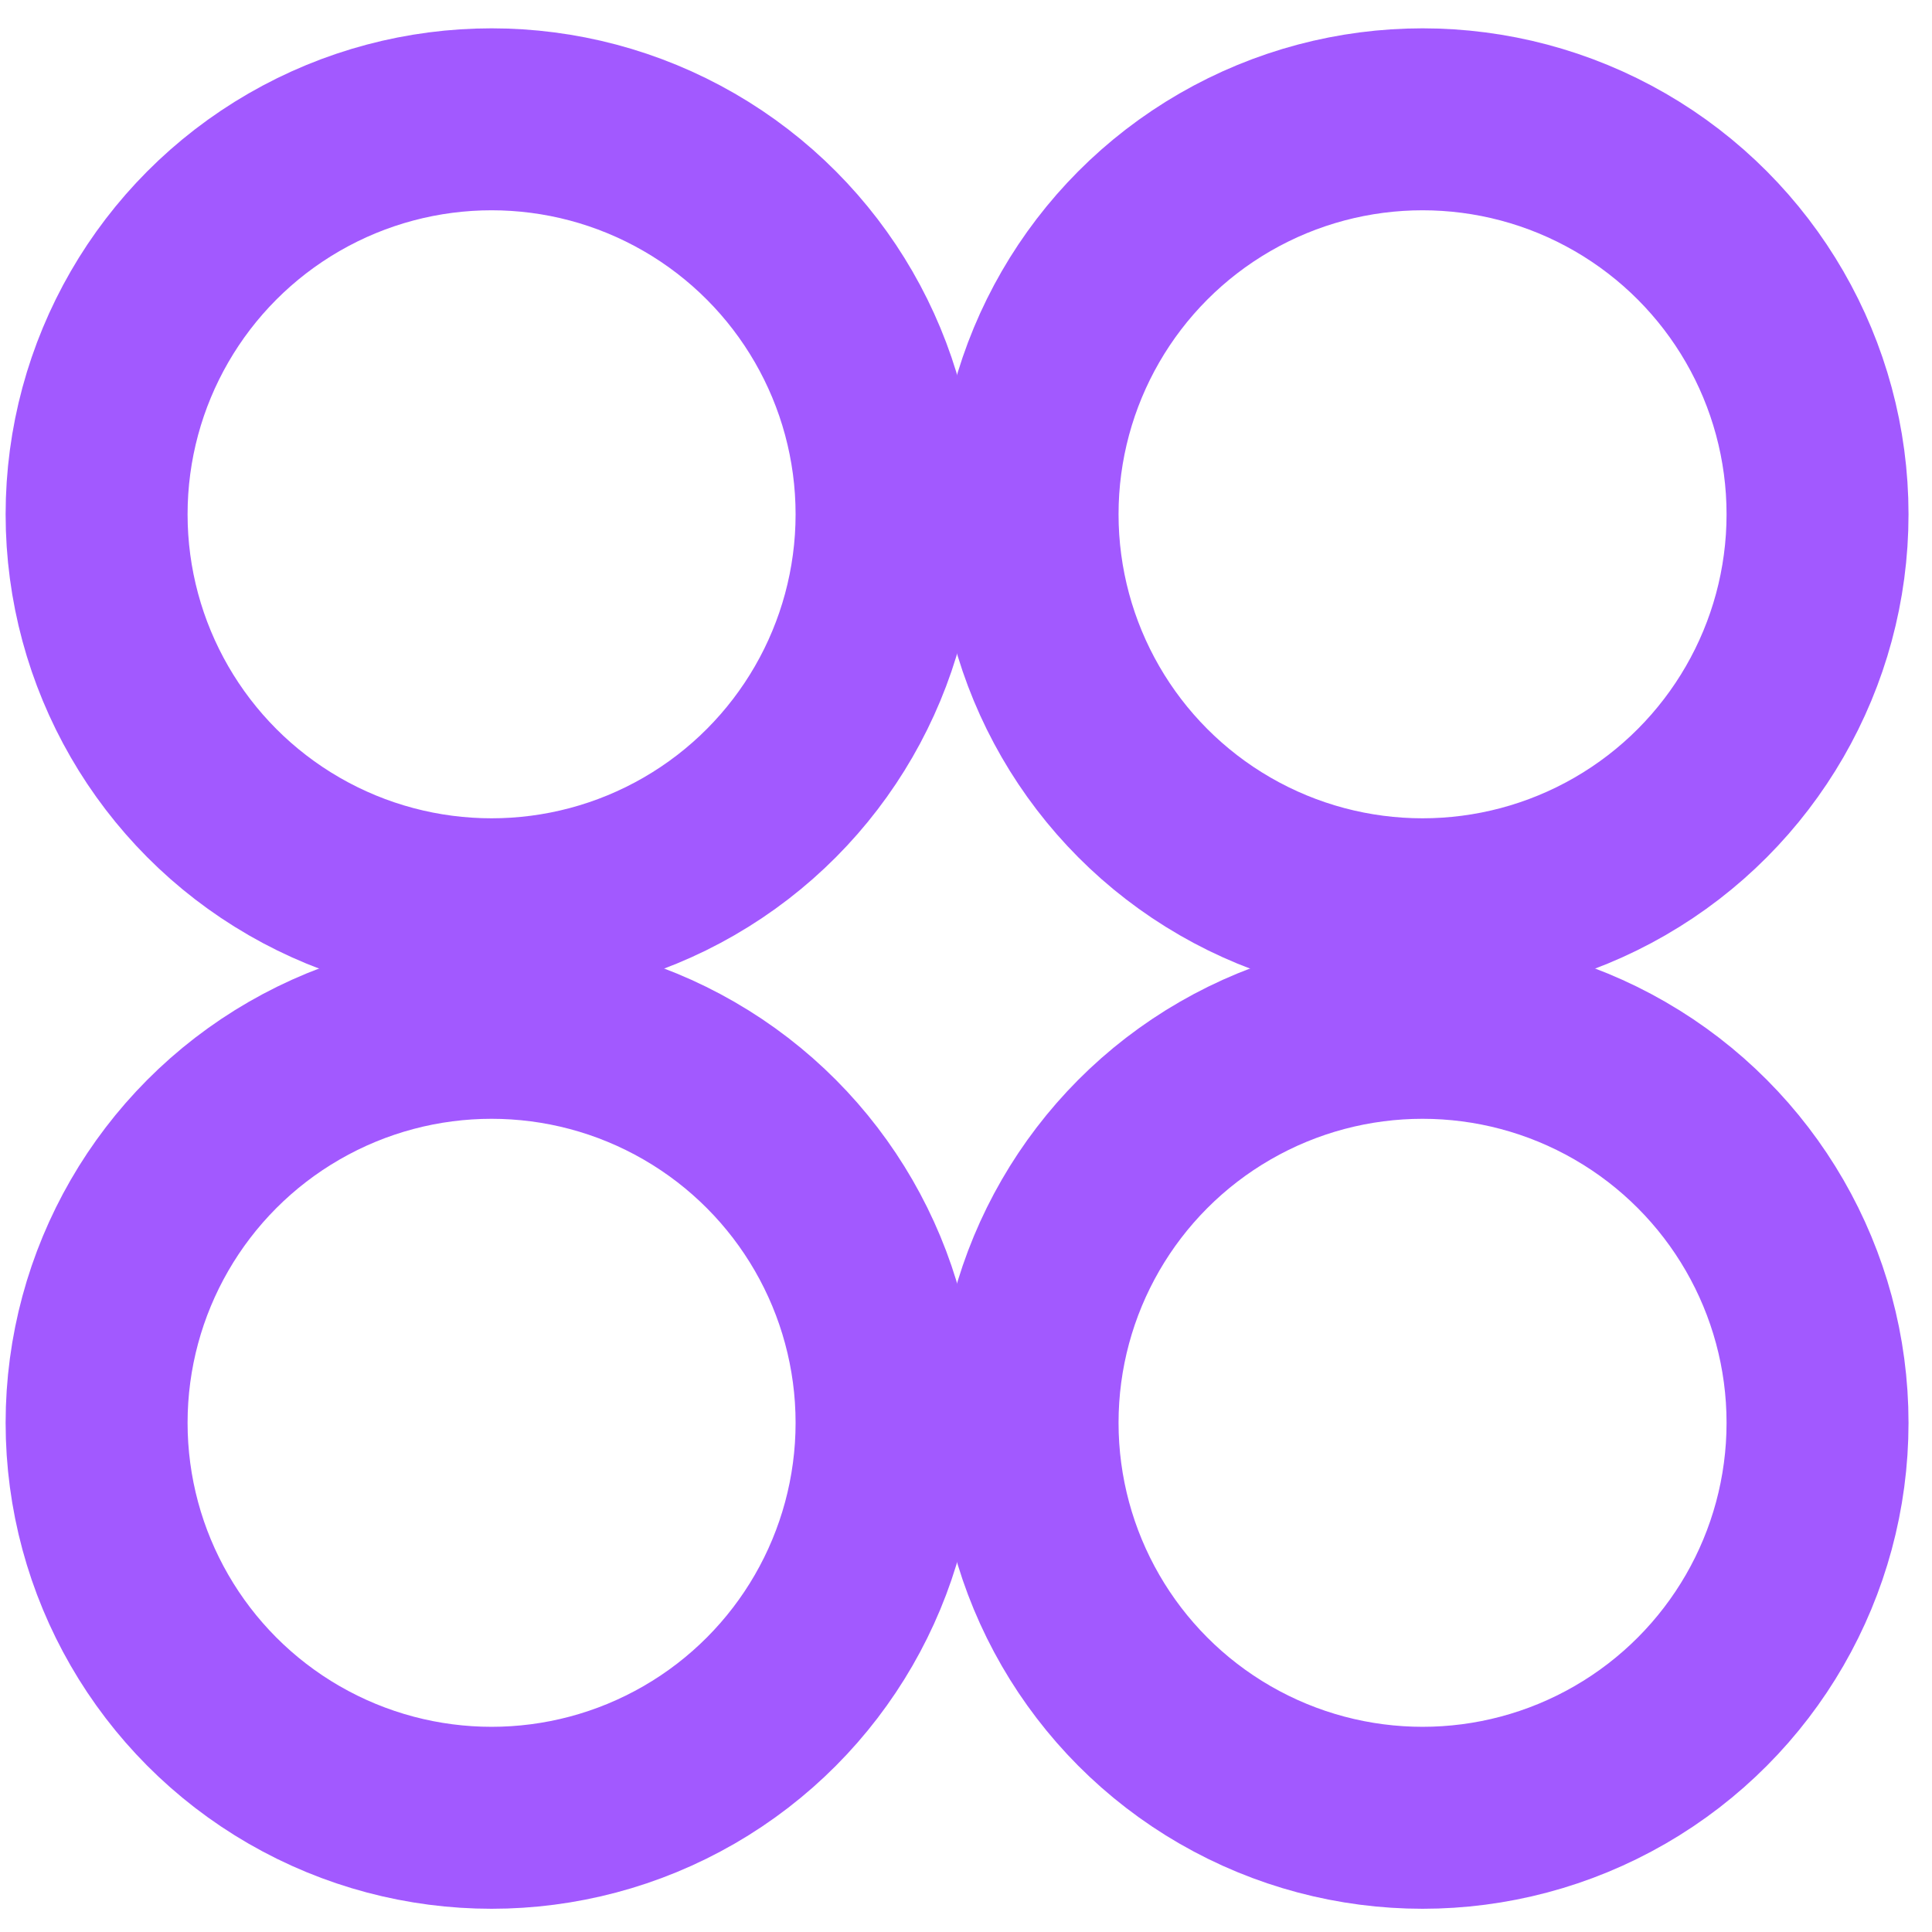 <svg width="61" height="61" viewBox="0 0 61 61" fill="none" xmlns="http://www.w3.org/2000/svg">
<circle cx="15.521" cy="16.238" r="12.471" stroke="#A259FF" stroke-width="5.745"/>
<circle cx="15.521" cy="44.923" r="12.471" stroke="#A259FF" stroke-width="5.745"/>
<circle cx="44.915" cy="16.238" r="12.471" stroke="#A259FF" stroke-width="5.745"/>
<circle cx="44.915" cy="44.923" r="12.471" stroke="#A259FF" stroke-width="5.745"/>
</svg>
